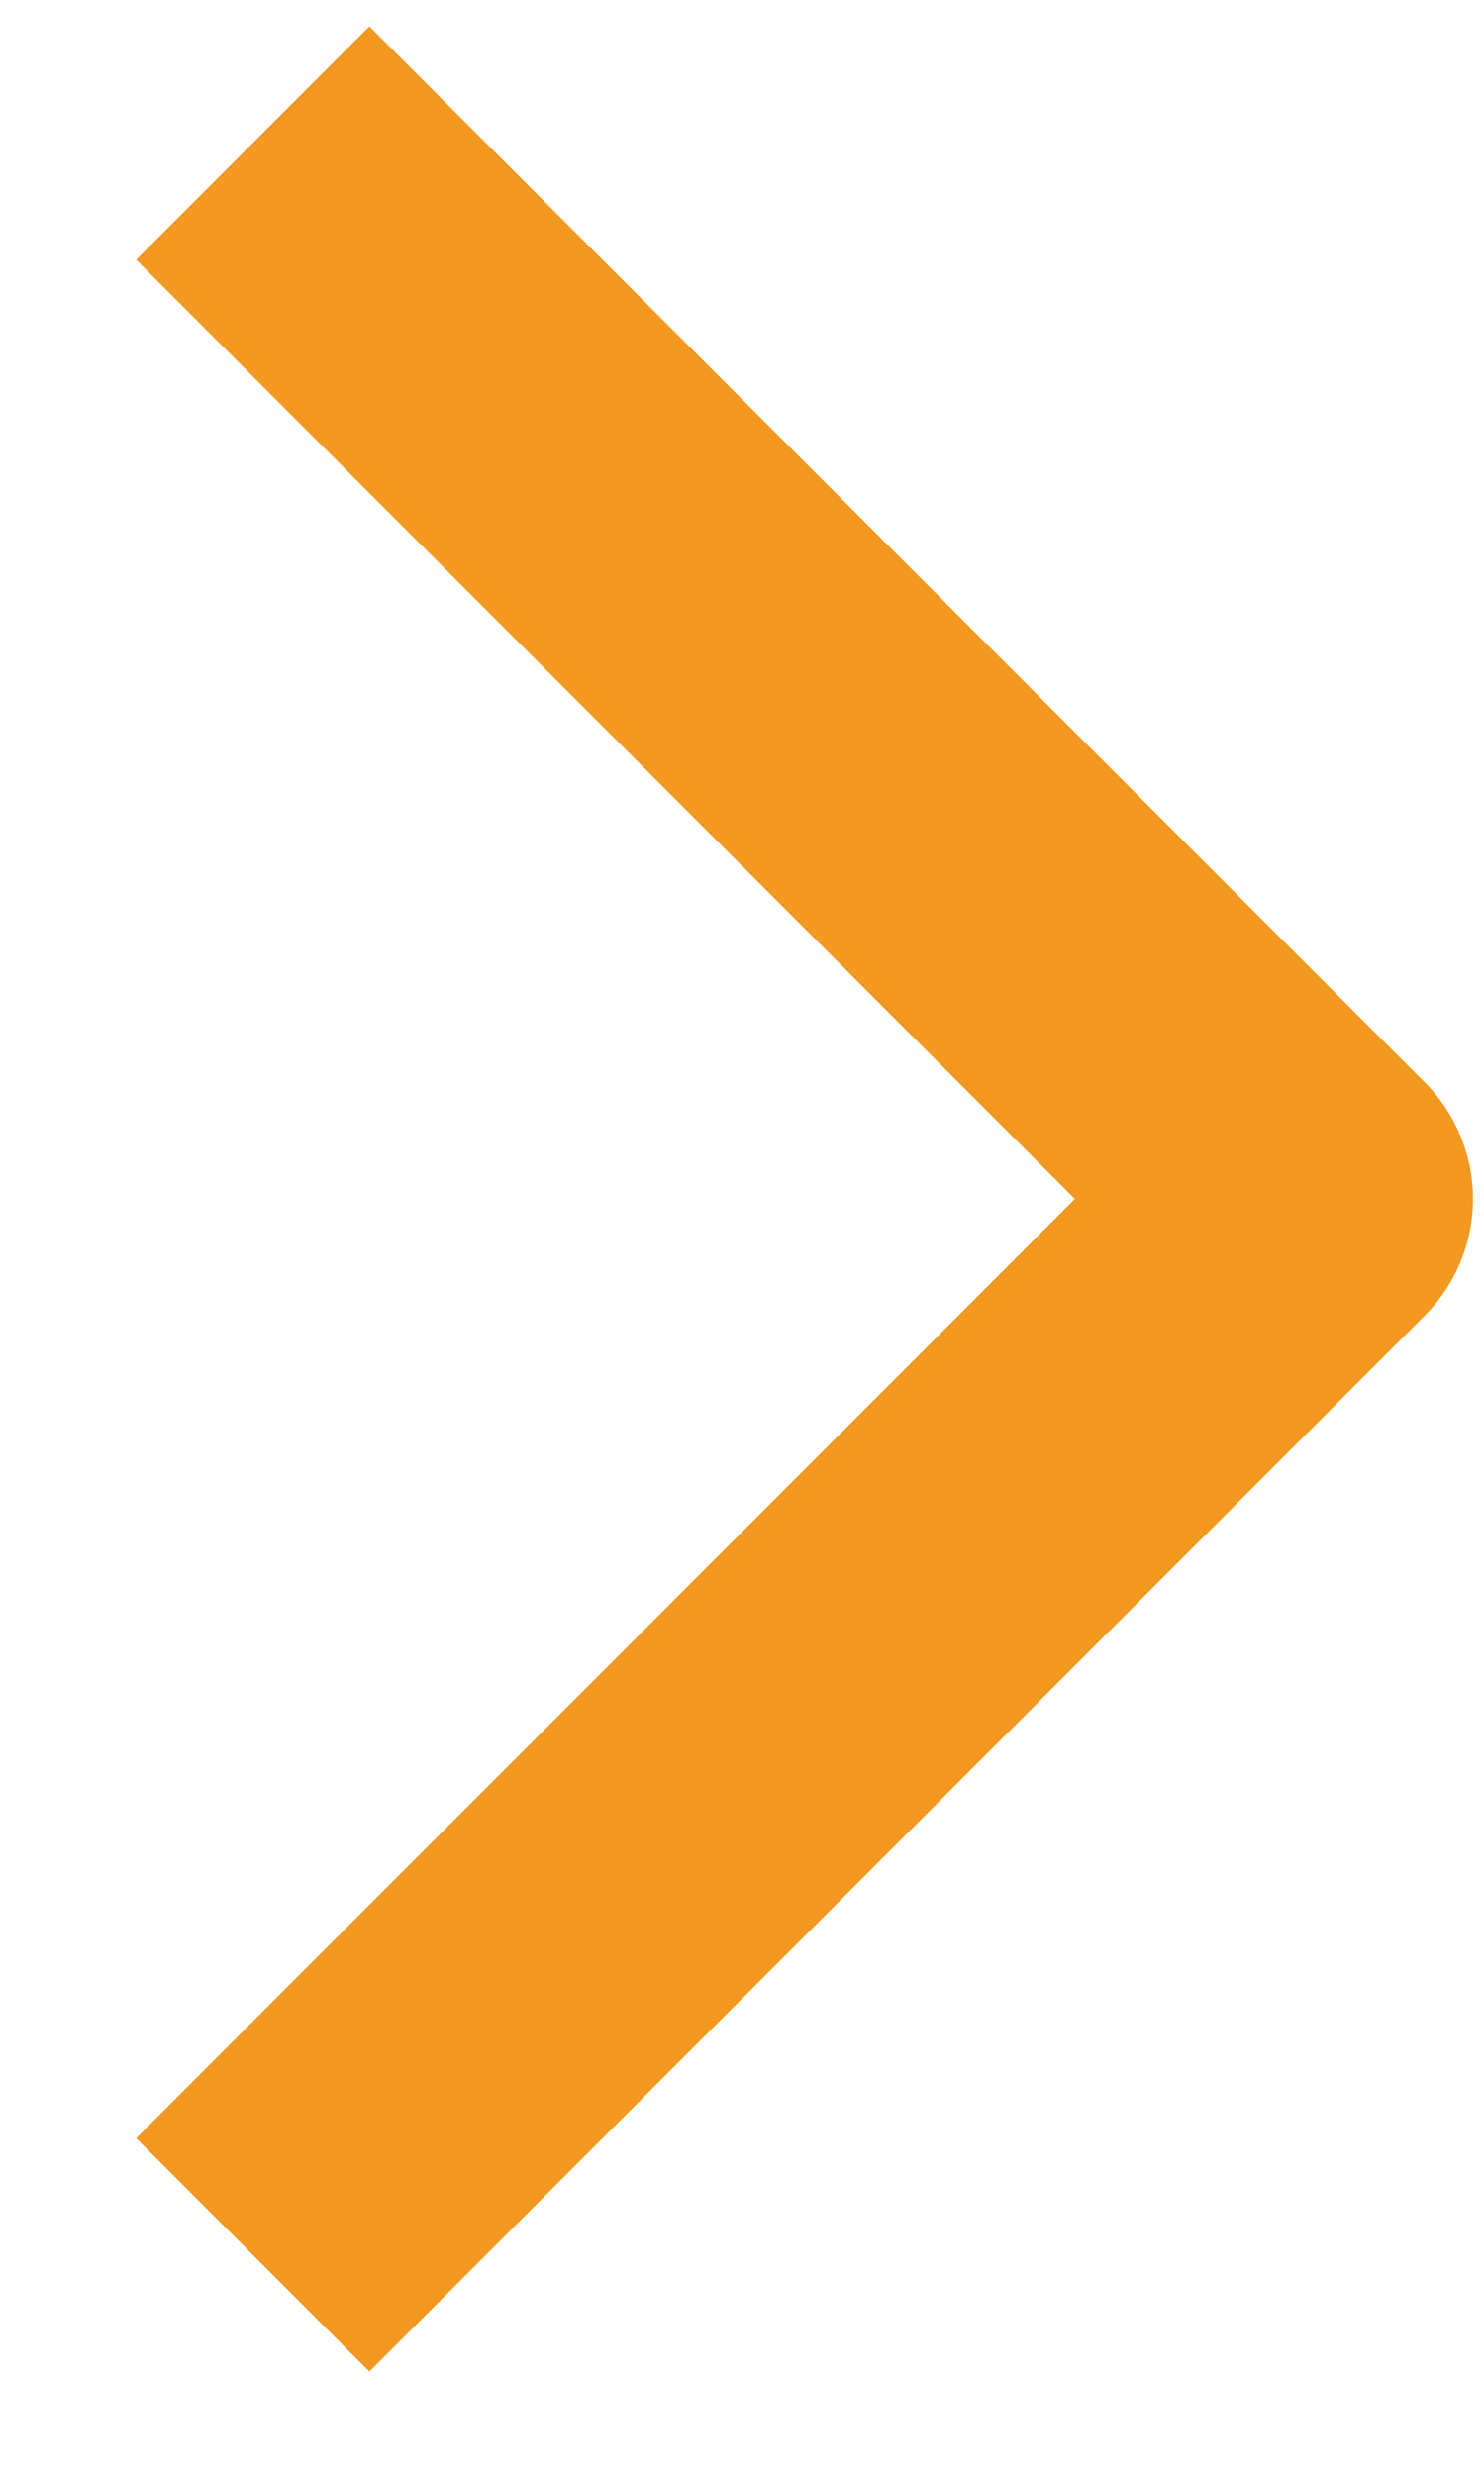 <svg width="9" height="15" viewBox="0 0 9 15" fill="none" xmlns="http://www.w3.org/2000/svg">
<path d="M1.533 0.867L7.933 7.267L1.533 13.667" stroke="#F39820" stroke-width="2" stroke-linejoin="round"/>
</svg>
